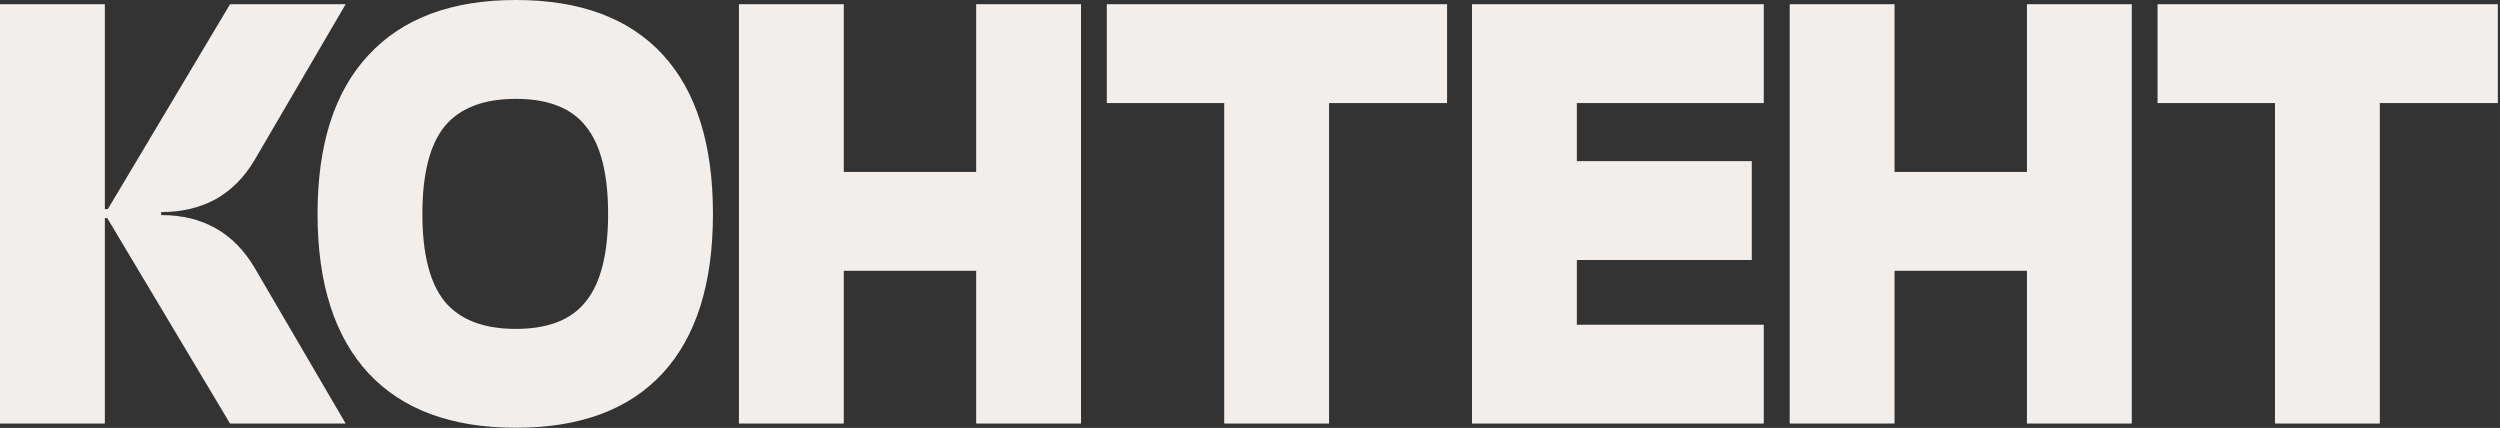 <?xml version="1.0" encoding="UTF-8"?> <svg xmlns="http://www.w3.org/2000/svg" width="1110" height="190" viewBox="0 0 1110 190" fill="none"><rect x="0" y="0" width="1110" height="190" fill="#333333" stroke="none"/><path d="M153.482 188.062H102.144L47.614 96.825H46.55V188.062H-1.54823e-05V1.862H46.55V92.835H47.88L102.144 1.862H153.482L113.05 71.022C108.439 78.825 102.587 84.677 95.494 88.579C88.578 92.302 80.598 94.165 71.554 94.165V95.495C89.997 95.495 103.829 103.297 113.05 118.902L153.482 188.062ZM229.036 189.925C200.486 189.925 178.674 181.856 163.6 165.718C148.527 149.404 140.99 125.818 140.99 94.963C140.99 64.106 148.527 40.61 163.6 24.473C178.674 8.158 200.486 0 229.036 0C257.587 0 279.31 8.069 294.206 24.206C309.102 40.344 316.55 63.929 316.55 94.963C316.55 125.996 309.102 149.581 294.206 165.718C279.31 181.856 257.587 189.925 229.036 189.925ZM229.036 146.034C243.4 146.034 253.774 141.956 260.158 133.798C266.72 125.641 270 112.696 270 94.963C270 77.229 266.72 64.284 260.158 56.127C253.774 47.969 243.4 43.891 229.036 43.891C214.672 43.891 204.121 47.969 197.382 56.127C190.821 64.284 187.54 77.229 187.54 94.963C187.54 112.696 190.821 125.641 197.382 133.798C204.121 141.956 214.672 146.034 229.036 146.034ZM328.084 1.862H374.634V76.343H433.42V1.862H479.97V188.062H433.42V120.232H374.634V188.062H328.084V1.862ZM543.55 45.752H491.414V1.862H642.502V45.752H590.1V188.062H543.55V45.752ZM653.57 1.862H783.112V45.752H700.12V71.555H777.792V115.444H700.12V144.172H783.112V188.062H653.57V1.862ZM794.623 1.862H841.173V76.343H899.959V1.862H946.509V188.062H899.959V120.232H841.173V188.062H794.623V1.862ZM1010.09 45.752H957.953V1.862H1109.04V45.752H1056.64V188.062H1010.09V45.752Z" fill="#F2EEEB"></path></svg> 